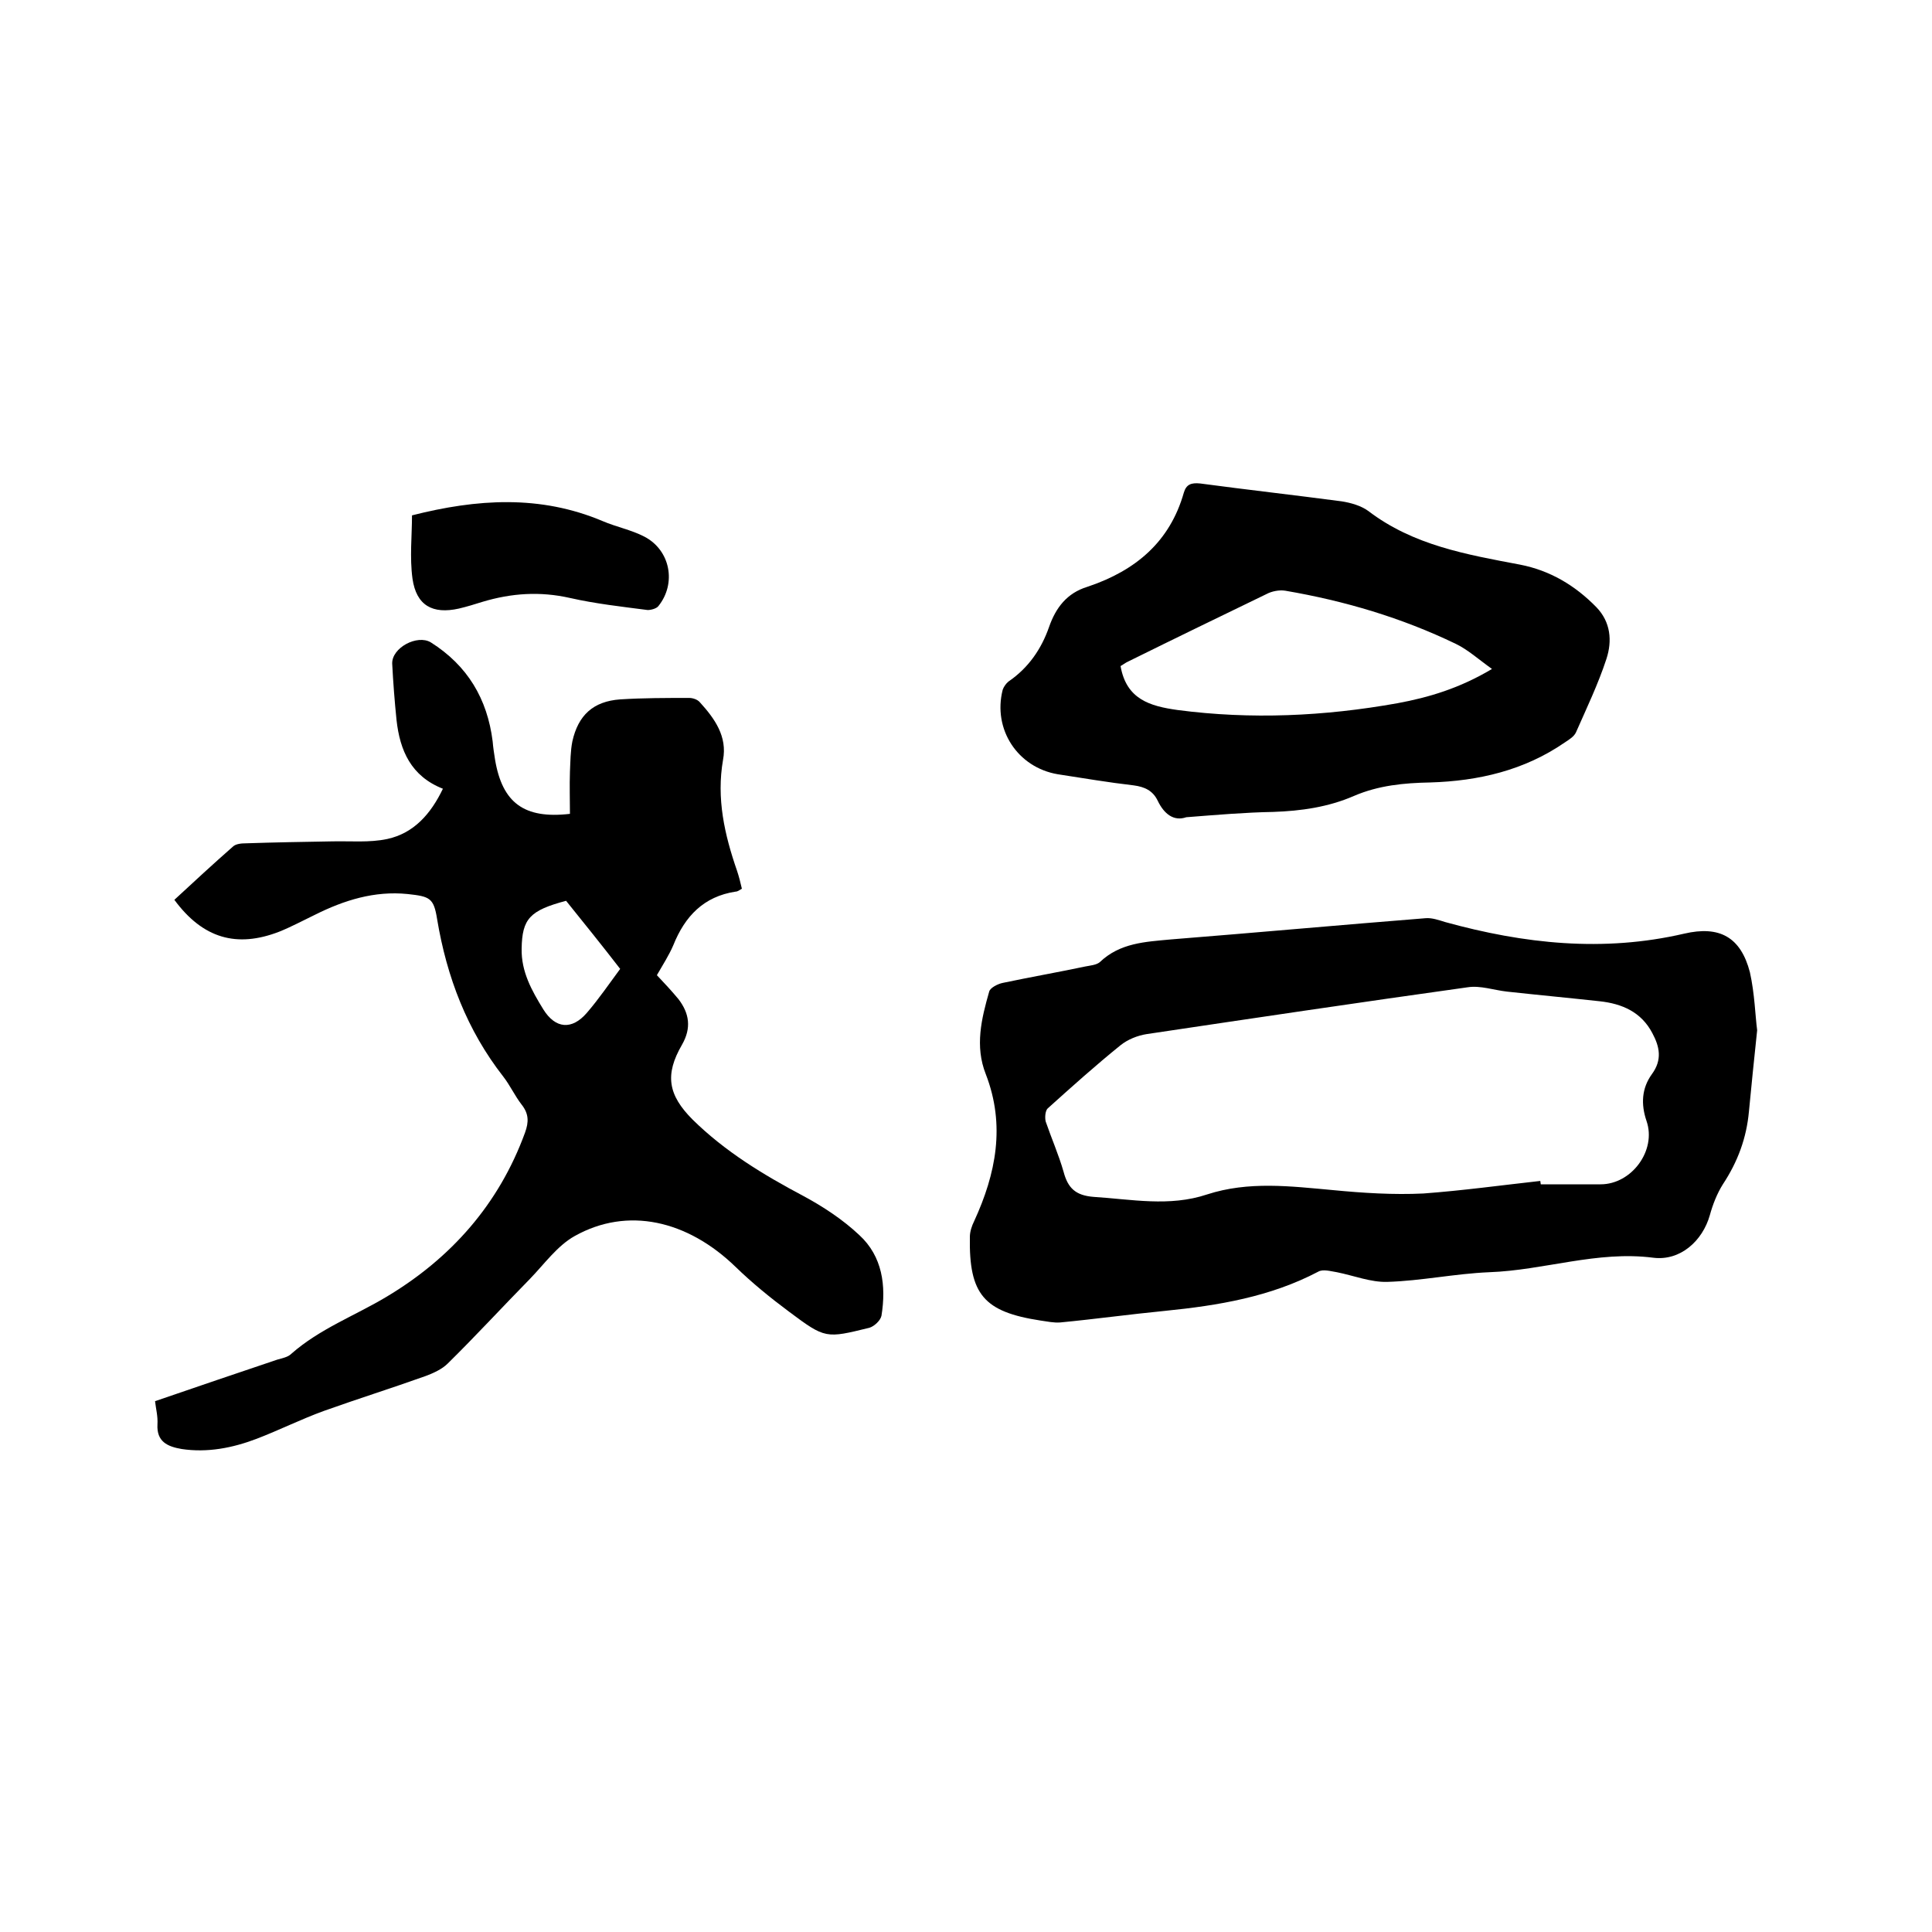 <svg enable-background="new 0 0 400 400" viewBox="0 0 400 400" xmlns="http://www.w3.org/2000/svg"><path d="m32.1 290.1c8.7-3 17-5.8 25.3-8.6 1-.3 2.2-.5 2.9-1.2 5.9-5.2 13.2-7.9 19.7-11.8 13.4-8 23.3-19.2 28.7-34 .8-2.2.8-3.9-.7-5.8-1.4-1.8-2.4-4-3.8-5.8-7.5-9.6-11.7-20.6-13.7-32.6-.7-4.4-1.5-4.7-6.1-5.2-6.9-.7-13.2 1.3-19.2 4.3-2.5 1.2-4.9 2.5-7.4 3.5-8.8 3.4-15.8 1.4-21.7-6.6 4-3.7 8-7.4 12.1-11 .6-.6 1.8-.7 2.7-.7 5.9-.2 11.8-.3 17.7-.4 3.9-.1 7.9.3 11.6-.5 5.5-1.2 9-5.2 11.5-10.4-6.6-2.6-8.9-7.9-9.6-14.2-.4-3.9-.7-7.8-.9-11.7-.1-3.3 5.2-6.1 8-4.4 7.6 4.8 11.7 11.7 12.8 20.5.1 1.3.3 2.5.5 3.8 1.5 8.9 6 12.3 15.5 11.2 0-2.8-.1-5.8 0-8.7.1-2.1.1-4.3.5-6.3 1.2-5.4 4.3-8.3 9.9-8.7 4.7-.3 9.5-.3 14.3-.3.7 0 1.7.3 2.2.9 3.1 3.4 5.7 7.1 4.8 11.9-1.4 8 .3 15.5 2.9 23 .4 1.2.7 2.4 1 3.7-.5.3-.9.6-1.3.6-6.6 1-10.5 5.1-12.9 11.1-.9 2.1-2.2 4.1-3.4 6.2 1.6 1.7 3.1 3.3 4.5 5 2.2 2.9 2.7 5.9.7 9.4-3.6 6.2-2.9 10.4 2.2 15.5 6.7 6.6 14.6 11.4 22.9 15.8 4.1 2.2 8.2 4.9 11.6 8.1 4.8 4.4 5.6 10.5 4.6 16.7-.2 1-1.5 2.2-2.5 2.5-9 2.2-9.1 2.3-16.6-3.3-3.9-2.9-7.7-6-11.1-9.3-10-9.7-22.4-12.5-33.3-6.4-3.6 2-6.3 5.8-9.3 8.9-5.7 5.8-11.2 11.8-17 17.5-1.2 1.2-3 2-4.6 2.6-7 2.5-14 4.7-21 7.2-4.7 1.7-9.3 4-14 5.8-5 1.9-10.2 2.9-15.5 2.1-2.9-.5-5.2-1.5-5-5.1.1-1.7-.3-3.1-.5-4.8zm85.1-103.6c-7.5 2-9.1 3.7-9.2 9.9-.1 4.8 2.1 8.7 4.5 12.6 2.5 4 5.9 4.3 9 .7 2.5-2.9 4.6-6 6.9-9.1-3.7-4.8-7.5-9.5-11.2-14.1z"/><path d="m363.8 213.3c-.7 6.5-1.2 11.7-1.7 16.8-.5 5.5-2.3 10.4-5.4 15.1-1.2 1.9-2.1 4.2-2.7 6.4-1.5 5.3-6.1 9.5-11.7 8.8-11.6-1.5-22.6 2.6-34 3-7.1.3-14.1 1.8-21.1 2-3.4.1-6.9-1.3-10.4-2-1.3-.2-2.9-.7-3.9-.1-9.9 5.2-20.7 7-31.7 8.1-7.2.7-14.4 1.7-21.7 2.4-1.3.1-2.7-.2-4.1-.4-11.7-1.8-14.8-5.4-14.6-17.3 0-1.1.4-2.3.9-3.3 4.5-9.8 6.5-19.8 2.4-30.4-2.3-5.8-.9-11.5.7-17.1.2-.8 1.8-1.6 2.8-1.8 5.7-1.2 11.4-2.2 17.1-3.4 1-.2 2.3-.3 3-.9 4.2-4 9.4-4.2 14.7-4.7 17.6-1.4 35.2-3 52.8-4.4 1.3-.1 2.7.4 4 .8 16.3 4.5 32.7 6.3 49.5 2.4 7.3-1.7 11.7.7 13.6 8 1 4.5 1.1 9 1.5 12zm-44.9 31.2c0 .2.1.5.1.7h12.4c6.4 0 11.6-7 9.5-13.1-1.2-3.5-1-6.8 1.1-9.7 2.2-3 1.6-5.7.1-8.5-2.3-4.4-6.3-6.1-10.9-6.6-6.4-.7-12.8-1.3-19.2-2-2.7-.3-5.5-1.3-8.1-.9-22.2 3.1-44.4 6.4-66.5 9.7-1.9.3-3.9 1.1-5.4 2.3-5.2 4.2-10.1 8.6-15.1 13.1-.5.5-.6 1.9-.4 2.7 1.2 3.5 2.7 6.9 3.7 10.4.9 3.4 2.5 4.9 6.2 5.2 7.9.5 15.7 2.1 23.5-.5 8.6-2.8 17.3-1.7 26.1-.9 6.2.6 12.5 1 18.7.7 8.1-.6 16.1-1.7 24.2-2.6z"/><path d="m245.6 169.2c-2.6.9-4.6-.7-5.9-3.4-1-2.1-2.7-2.9-5-3.2-5.2-.6-10.5-1.5-15.7-2.3-8.3-1.4-13.5-9.3-11.4-17.5.2-.6.7-1.3 1.2-1.7 4.1-2.8 6.8-6.7 8.4-11.3 1.4-4 3.7-7 7.9-8.3.1 0 .2-.1.3-.1 9.7-3.3 16.8-9.2 19.7-19.4.5-1.7 1.5-2.1 3.4-1.9 9.7 1.3 19.5 2.4 29.3 3.7 1.9.3 4 .9 5.5 2 9.3 7.1 20.3 9 31.4 11.1 6.2 1.2 11.4 4.3 15.8 8.8 3 3.1 3.3 7 2.1 10.7-1.7 5.2-4.1 10.2-6.3 15.2-.4.9-1.4 1.5-2.3 2.1-8.4 5.8-17.9 8-27.9 8.3-5.4.1-10.7.6-15.8 2.8-5.3 2.3-10.9 3.1-16.7 3.3-5.8.1-11.6.6-18 1.1zm63.3-30.7c-2.8-2-5-4-7.5-5.2-11.2-5.4-23-8.9-35.3-11-1.2-.2-2.8.1-3.9.7-9.5 4.6-19 9.2-28.5 13.9-.7.3-1.3.8-1.7 1 1.2 6.9 6.1 8.3 11.8 9.1 15.2 2 30.4 1.3 45.5-1.4 6.5-1.2 12.9-3.1 19.6-7.1z"/><path d="m85.3 106.7c13.4-3.4 26.5-4.3 39.5 1.2 2.8 1.2 5.9 1.8 8.6 3.2 5.4 2.8 6.7 9.7 2.9 14.4-.4.5-1.5.8-2.2.8-5.4-.7-10.8-1.3-16.1-2.5-6.2-1.4-12.1-1-18.1.8-1.6.5-3.2 1-4.9 1.4-5.4 1.2-8.8-.6-9.6-6.2-.6-4.4-.1-8.9-.1-13.1z"/></svg>